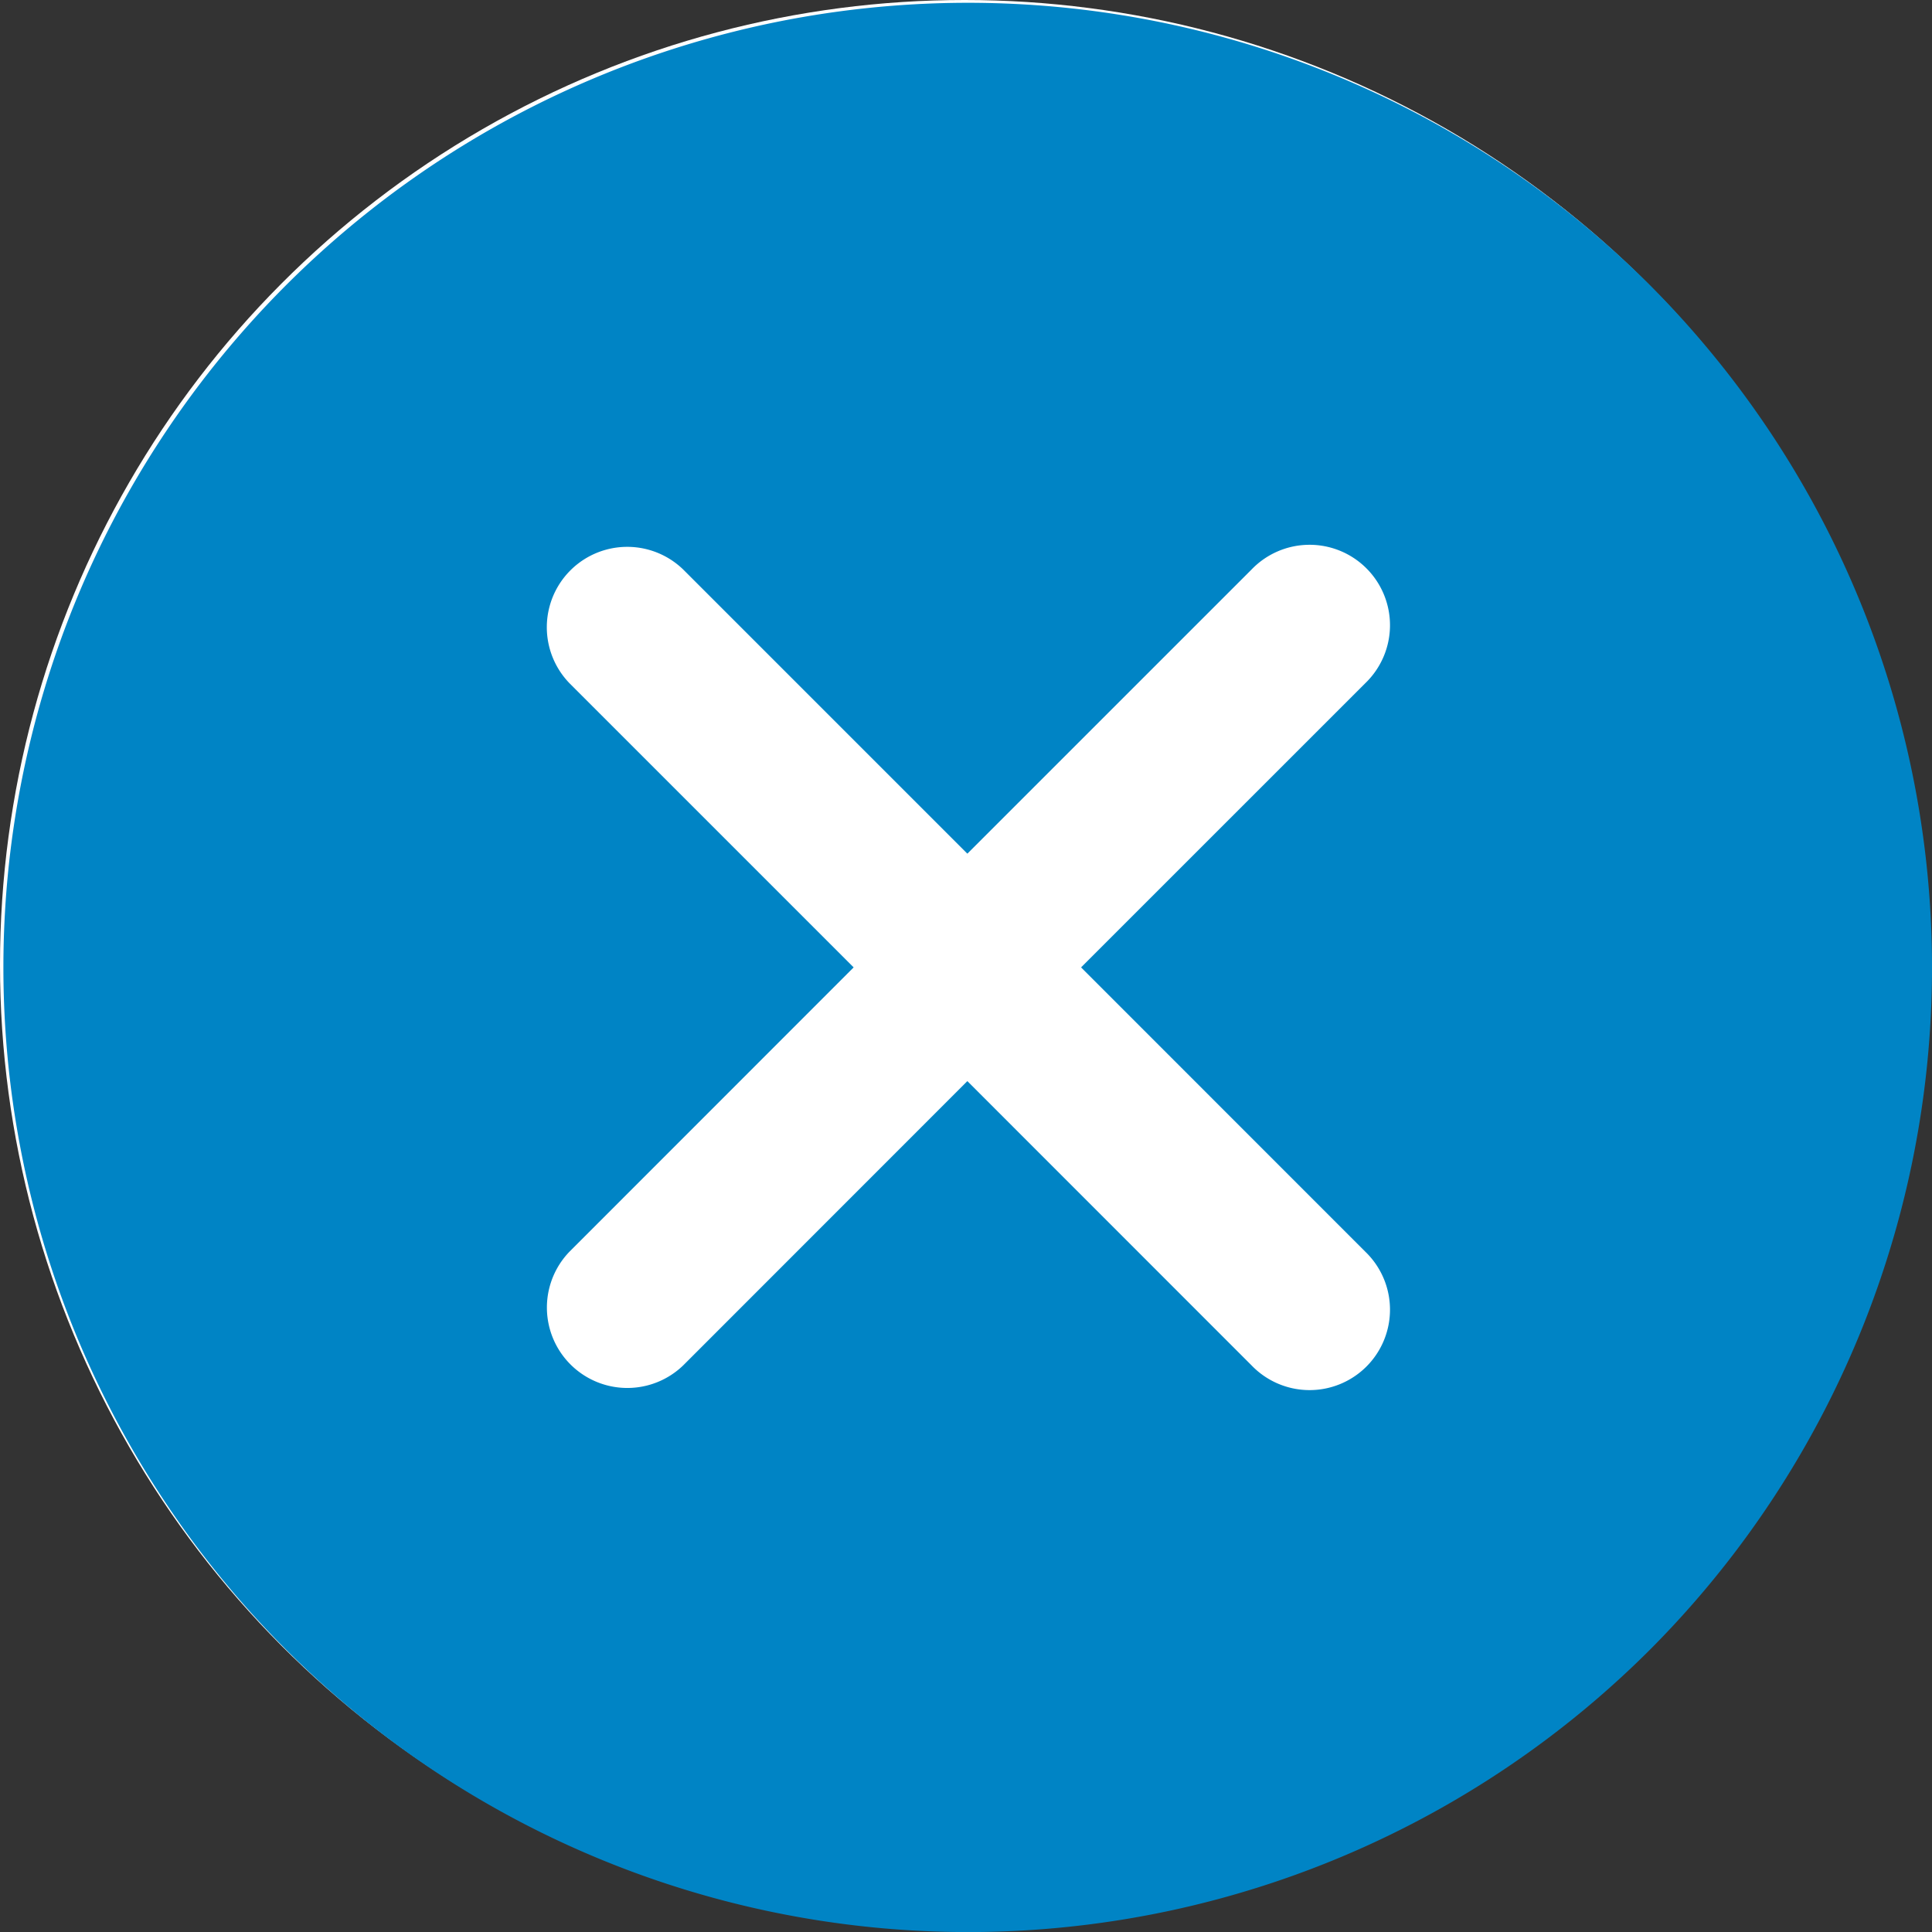 <svg xmlns="http://www.w3.org/2000/svg" width="70.099" height="70.1" viewBox="0 0 70.099 70.1"><rect x="0" y="0" width="70.099" height="70.1" fill="#333333" stroke="none"/><defs><style>.a{fill:#fff;}.b{fill:#0084c5;}</style></defs><g transform="translate(-1411 -62)"><circle class="a" cx="35" cy="35" r="35" transform="translate(1411 62)"/><g transform="translate(1411.099 62.095)"><g transform="translate(0 0.005)"><path class="b" d="M59.76,10.245a35,35,0,1,0,0,49.523A35.056,35.056,0,0,0,59.76,10.245ZM49.442,45.324a2.918,2.918,0,1,1-4.126,4.126L35,39.131,24.688,49.447a2.918,2.918,0,0,1-4.126-4.126L30.874,35.005,20.559,24.69a2.918,2.918,0,0,1,4.126-4.126L35,30.879,45.316,20.564a2.918,2.918,0,1,1,4.126,4.126L39.126,35.005Z" transform="translate(0 -0.005)"/></g></g></g></svg>